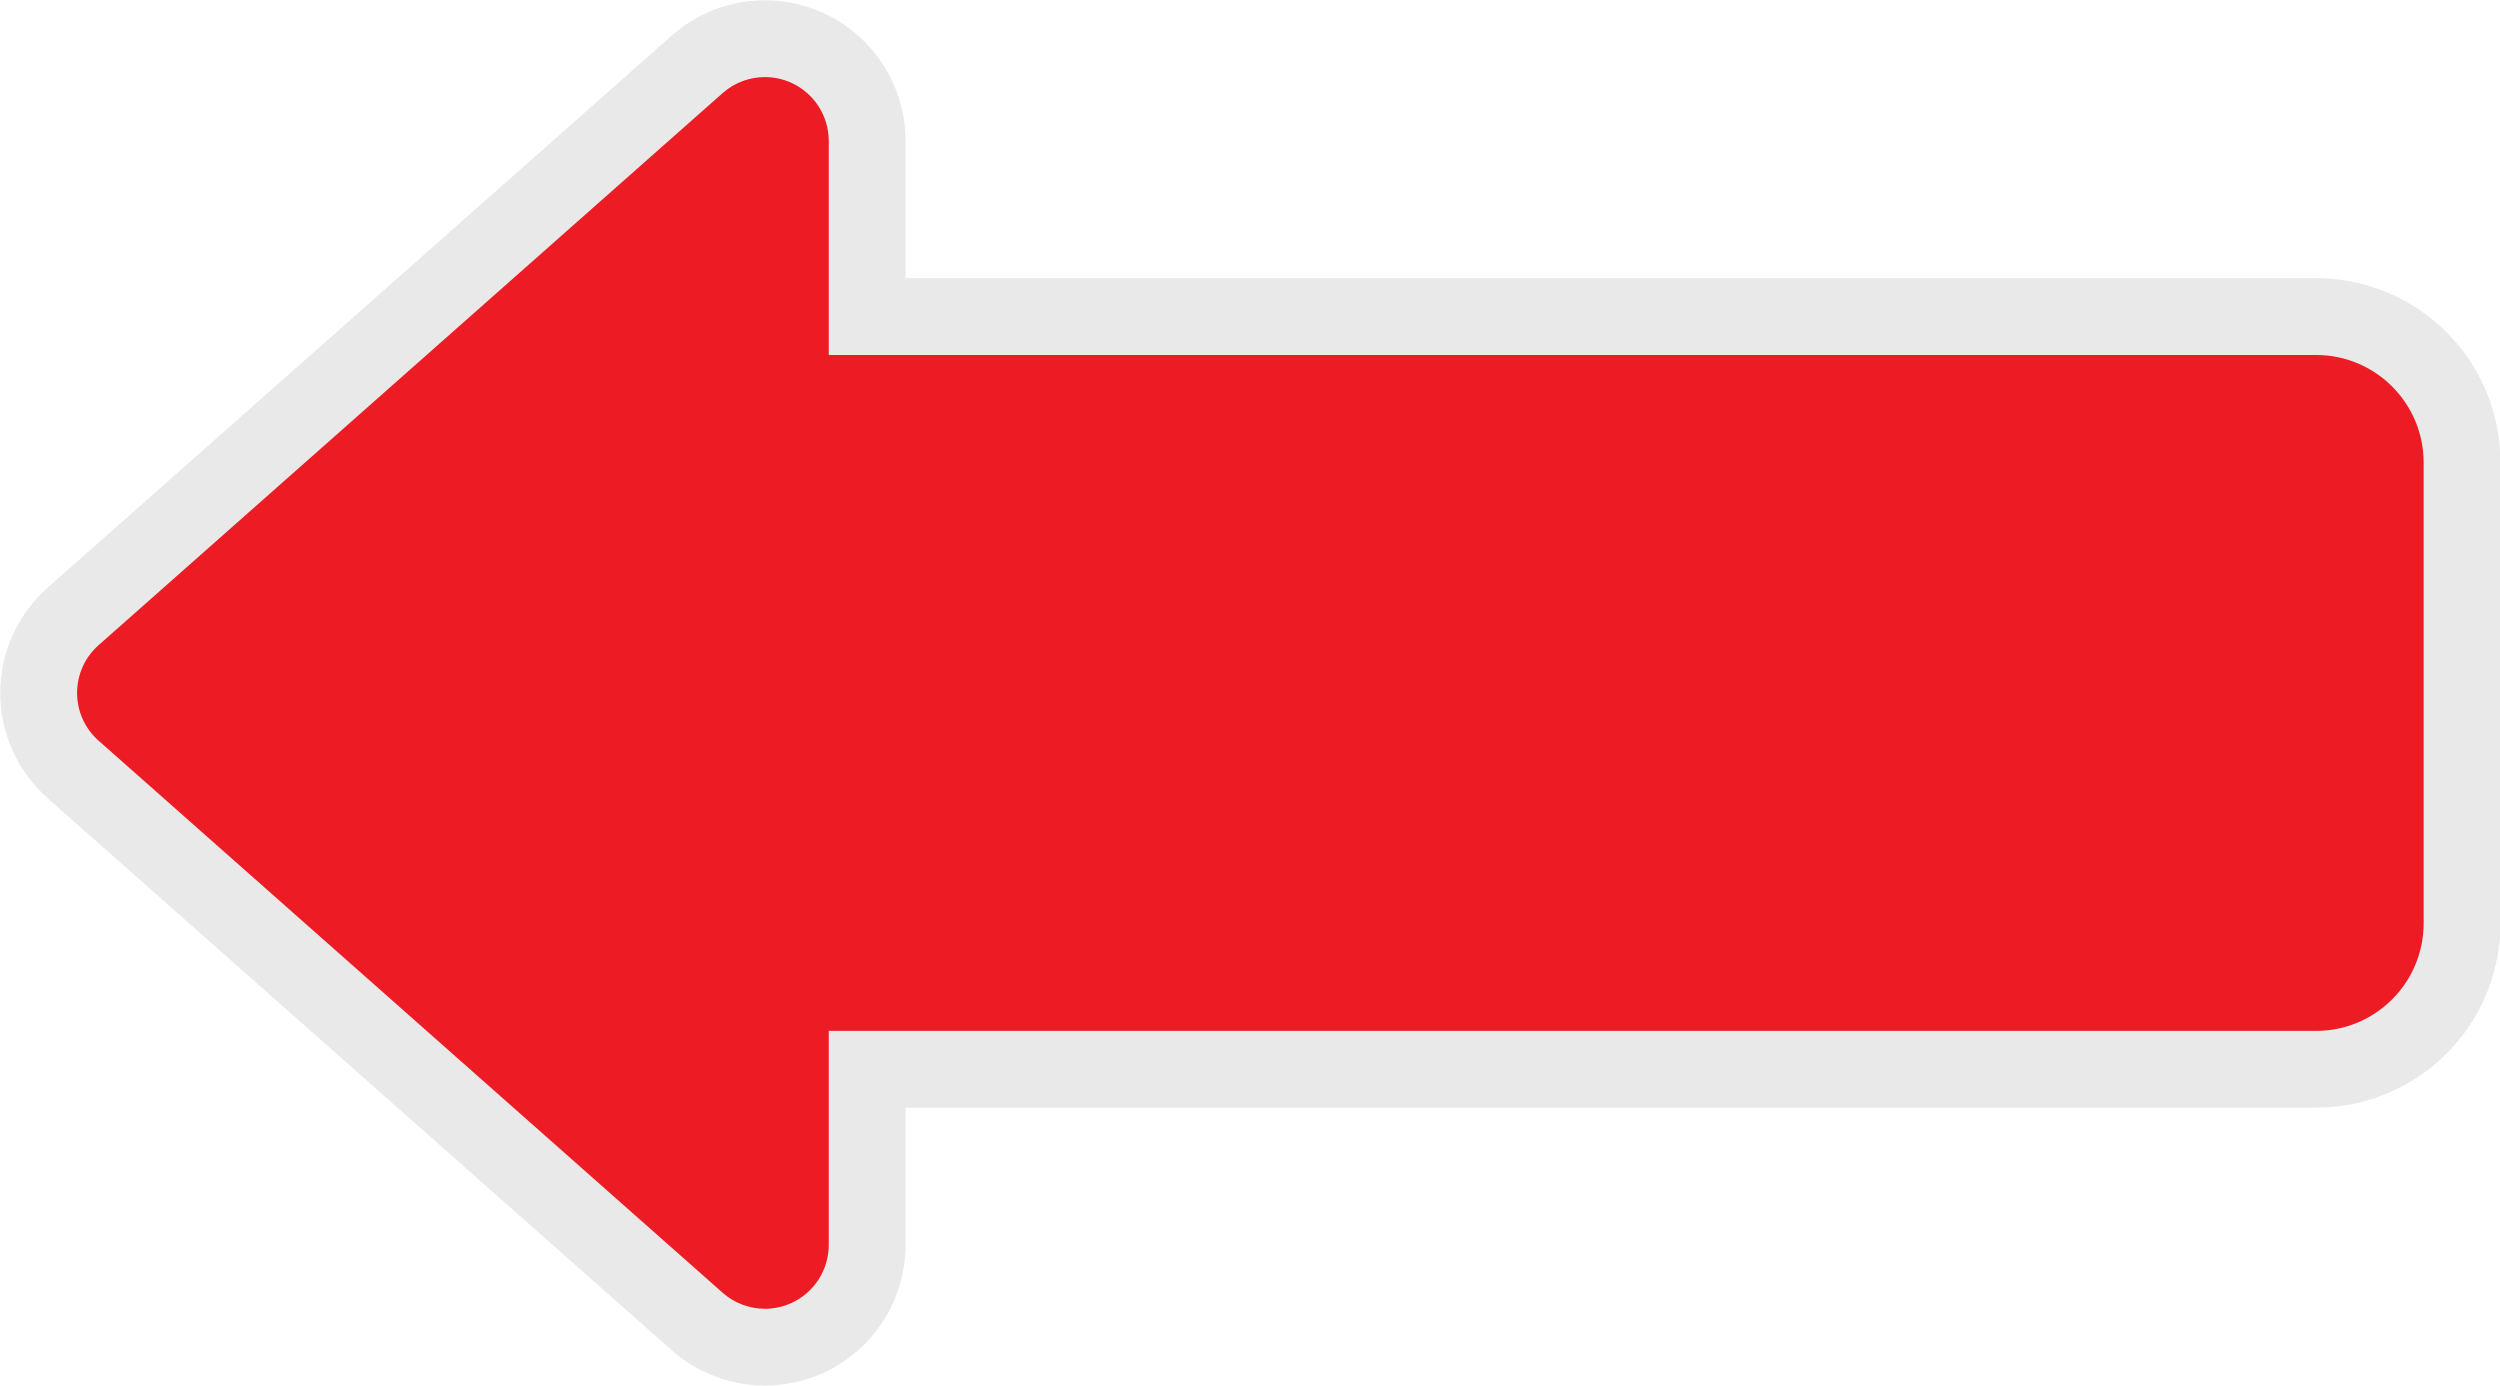<?xml version="1.0" encoding="UTF-8"?><svg xmlns="http://www.w3.org/2000/svg" xmlns:xlink="http://www.w3.org/1999/xlink" height="180.4" preserveAspectRatio="xMidYMid meet" version="1.0" viewBox="49.8 103.5 325.5 180.4" width="325.5" zoomAndPan="magnify"><g><g id="change1_1"><path d="M 351.348 149.719 L 351.348 139.719 L 167.703 139.719 L 167.703 121.848 C 167.699 114.641 163.48 108.113 156.914 105.152 L 156.902 105.148 C 154.508 104.07 151.941 103.535 149.395 103.535 C 145.016 103.535 140.672 105.113 137.258 108.137 L 137.262 108.133 L 56.012 180.008 C 52.086 183.48 49.836 188.473 49.832 193.719 C 49.832 198.965 52.086 203.961 56.012 207.434 L 137.262 279.305 L 137.258 279.301 C 140.672 282.324 145.016 283.902 149.395 283.902 C 151.941 283.902 154.508 283.367 156.902 282.289 L 156.914 282.285 C 163.48 279.324 167.699 272.797 167.703 265.594 L 167.703 247.723 L 351.348 247.723 C 354.633 247.723 357.816 247.051 360.695 245.828 C 365.02 244 368.668 240.969 371.254 237.141 C 373.844 233.32 375.363 228.645 375.359 223.707 L 375.359 163.734 C 375.363 160.445 374.688 157.262 373.469 154.383 C 371.641 150.059 368.609 146.414 364.781 143.824 C 360.961 141.234 356.285 139.715 351.348 139.719 L 351.348 159.719 C 351.93 159.719 352.43 159.828 352.906 160.027 C 353.613 160.324 354.246 160.848 354.68 161.492 C 355.113 162.148 355.355 162.867 355.359 163.734 L 355.359 223.707 C 355.359 224.289 355.25 224.793 355.051 225.266 C 354.754 225.973 354.23 226.605 353.586 227.039 C 352.934 227.477 352.215 227.719 351.348 227.723 L 157.703 227.723 C 155.066 227.723 152.492 228.789 150.633 230.648 C 148.77 232.512 147.703 235.09 147.703 237.723 L 147.703 265.594 L 149.391 265.594 L 148.695 264.051 C 148.09 264.324 147.703 264.926 147.703 265.594 L 149.391 265.594 L 148.695 264.051 L 148.707 264.047 L 149.395 265.574 L 149.395 263.902 C 149.152 263.902 148.914 263.953 148.707 264.047 L 149.395 265.574 L 149.395 263.902 L 149.395 265.598 L 150.52 264.328 C 150.199 264.051 149.785 263.898 149.395 263.902 L 149.395 265.598 L 150.52 264.328 L 150.512 264.324 L 69.266 192.453 L 68.145 193.719 L 69.832 193.719 C 69.836 193.234 69.625 192.773 69.266 192.453 L 68.145 193.719 L 69.832 193.719 L 68.145 193.719 L 69.266 194.984 C 69.625 194.664 69.832 194.207 69.836 193.719 L 68.145 193.719 L 69.266 194.984 L 150.512 123.113 L 150.52 123.109 L 149.395 121.84 L 149.395 123.535 C 149.785 123.539 150.199 123.391 150.52 123.109 L 149.395 121.84 L 149.395 123.535 L 149.395 121.863 L 148.707 123.391 C 148.914 123.484 149.152 123.535 149.395 123.535 L 149.395 121.863 L 148.707 123.391 L 148.695 123.387 L 149.391 121.848 L 147.703 121.848 C 147.703 122.516 148.09 123.113 148.695 123.387 L 149.391 121.848 L 147.703 121.848 L 147.703 149.719 C 147.703 152.352 148.77 154.926 150.633 156.789 C 152.492 158.652 155.066 159.719 157.703 159.719 L 351.348 159.719 L 351.348 149.719" fill="#e9e9e9"/></g><g id="change2_1"><path d="M 131.02 223.707 C 131.02 231.445 137.289 237.723 145.031 237.723 L 351.348 237.723 C 359.09 237.723 365.359 231.445 365.359 223.707 L 365.359 163.734 C 365.359 155.992 359.09 149.719 351.348 149.719 L 145.031 149.719 C 137.289 149.719 131.02 155.992 131.02 163.734 L 131.02 223.707" fill="#ed1c24"/></g><g id="change2_2"><path d="M 62.641 187.496 L 143.887 115.621 C 145.438 114.25 147.402 113.535 149.395 113.535 C 150.547 113.535 151.711 113.777 152.805 114.27 C 155.785 115.613 157.703 118.578 157.703 121.848 L 157.703 265.594 C 157.703 268.859 155.785 271.824 152.805 273.168 C 151.711 273.66 150.547 273.902 149.395 273.902 C 147.402 273.902 145.438 273.188 143.887 271.816 L 62.641 199.941 C 60.855 198.367 59.836 196.102 59.836 193.719 C 59.836 191.34 60.855 189.074 62.641 187.496" fill="#ed1c24"/></g></g></svg>